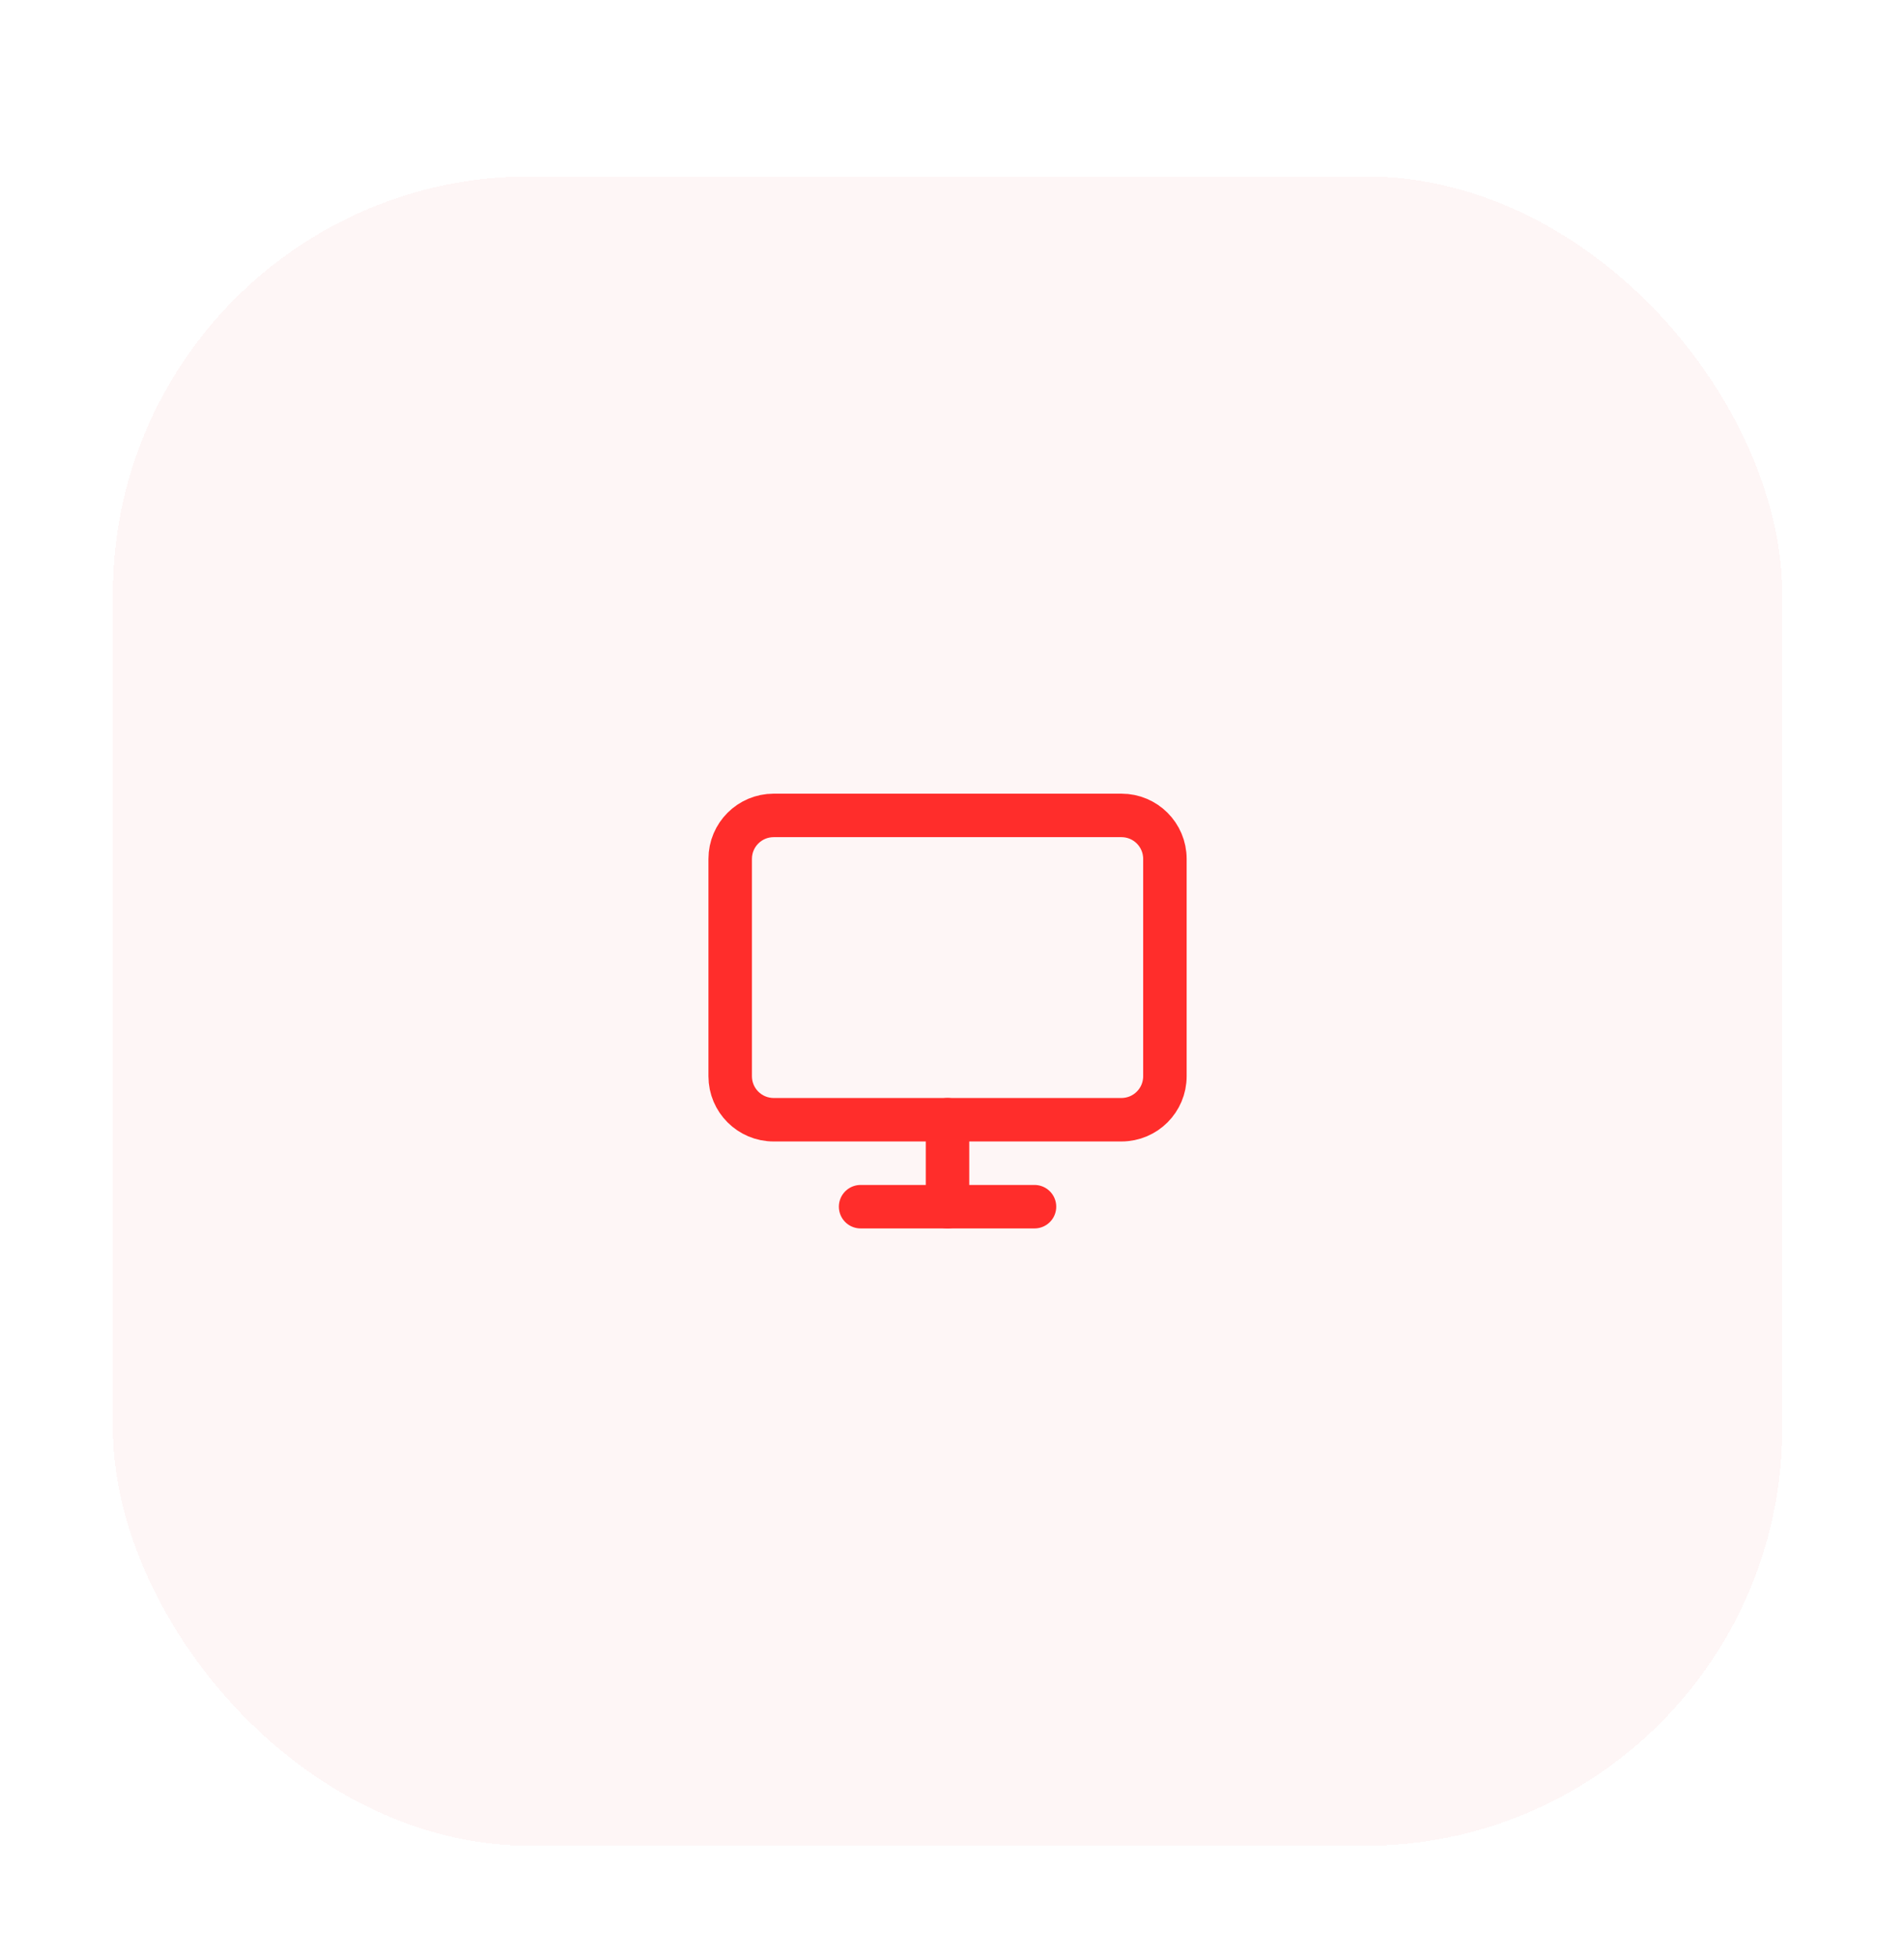 <svg width="73" height="75" viewBox="0 0 73 75" fill="none" xmlns="http://www.w3.org/2000/svg">
<g filter="url(#filter0_d_324_637)">
<rect x="4.328" y="4.76" width="64" height="64" rx="16" fill="#EF4444" fill-opacity="0.05" shape-rendering="crispEdges"/>
<path d="M42.996 29.26H29.663C28.742 29.26 27.996 30.006 27.996 30.926V39.26C27.996 40.18 28.742 40.926 29.663 40.926H42.996C43.917 40.926 44.663 40.18 44.663 39.26V30.926C44.663 30.006 43.917 29.26 42.996 29.26Z" stroke="#FF2D2B" stroke-width="1.667" stroke-linecap="round" stroke-linejoin="round"/>
<path d="M32.996 44.26H39.663" stroke="#FF2D2B" stroke-width="1.667" stroke-linecap="round" stroke-linejoin="round"/>
<path d="M36.328 40.926V44.26" stroke="#FF2D2B" stroke-width="1.667" stroke-linecap="round" stroke-linejoin="round"/>
</g>
<defs>
<filter id="filter0_d_324_637" x="0.328" y="2.76" width="72" height="72" filterUnits="userSpaceOnUse" color-interpolation-filters="sRGB">
<feFlood flood-opacity="0" result="BackgroundImageFix"/>
<feColorMatrix in="SourceAlpha" type="matrix" values="0 0 0 0 0 0 0 0 0 0 0 0 0 0 0 0 0 0 127 0" result="hardAlpha"/>
<feOffset dy="2"/>
<feGaussianBlur stdDeviation="2"/>
<feComposite in2="hardAlpha" operator="out"/>
<feColorMatrix type="matrix" values="0 0 0 0 0.235 0 0 0 0 0.282 0 0 0 0 0.345 0 0 0 0.15 0"/>
<feBlend mode="normal" in2="BackgroundImageFix" result="effect1_dropShadow_324_637"/>
<feBlend mode="normal" in="SourceGraphic" in2="effect1_dropShadow_324_637" result="shape"/>
</filter>
</defs>
</svg>

